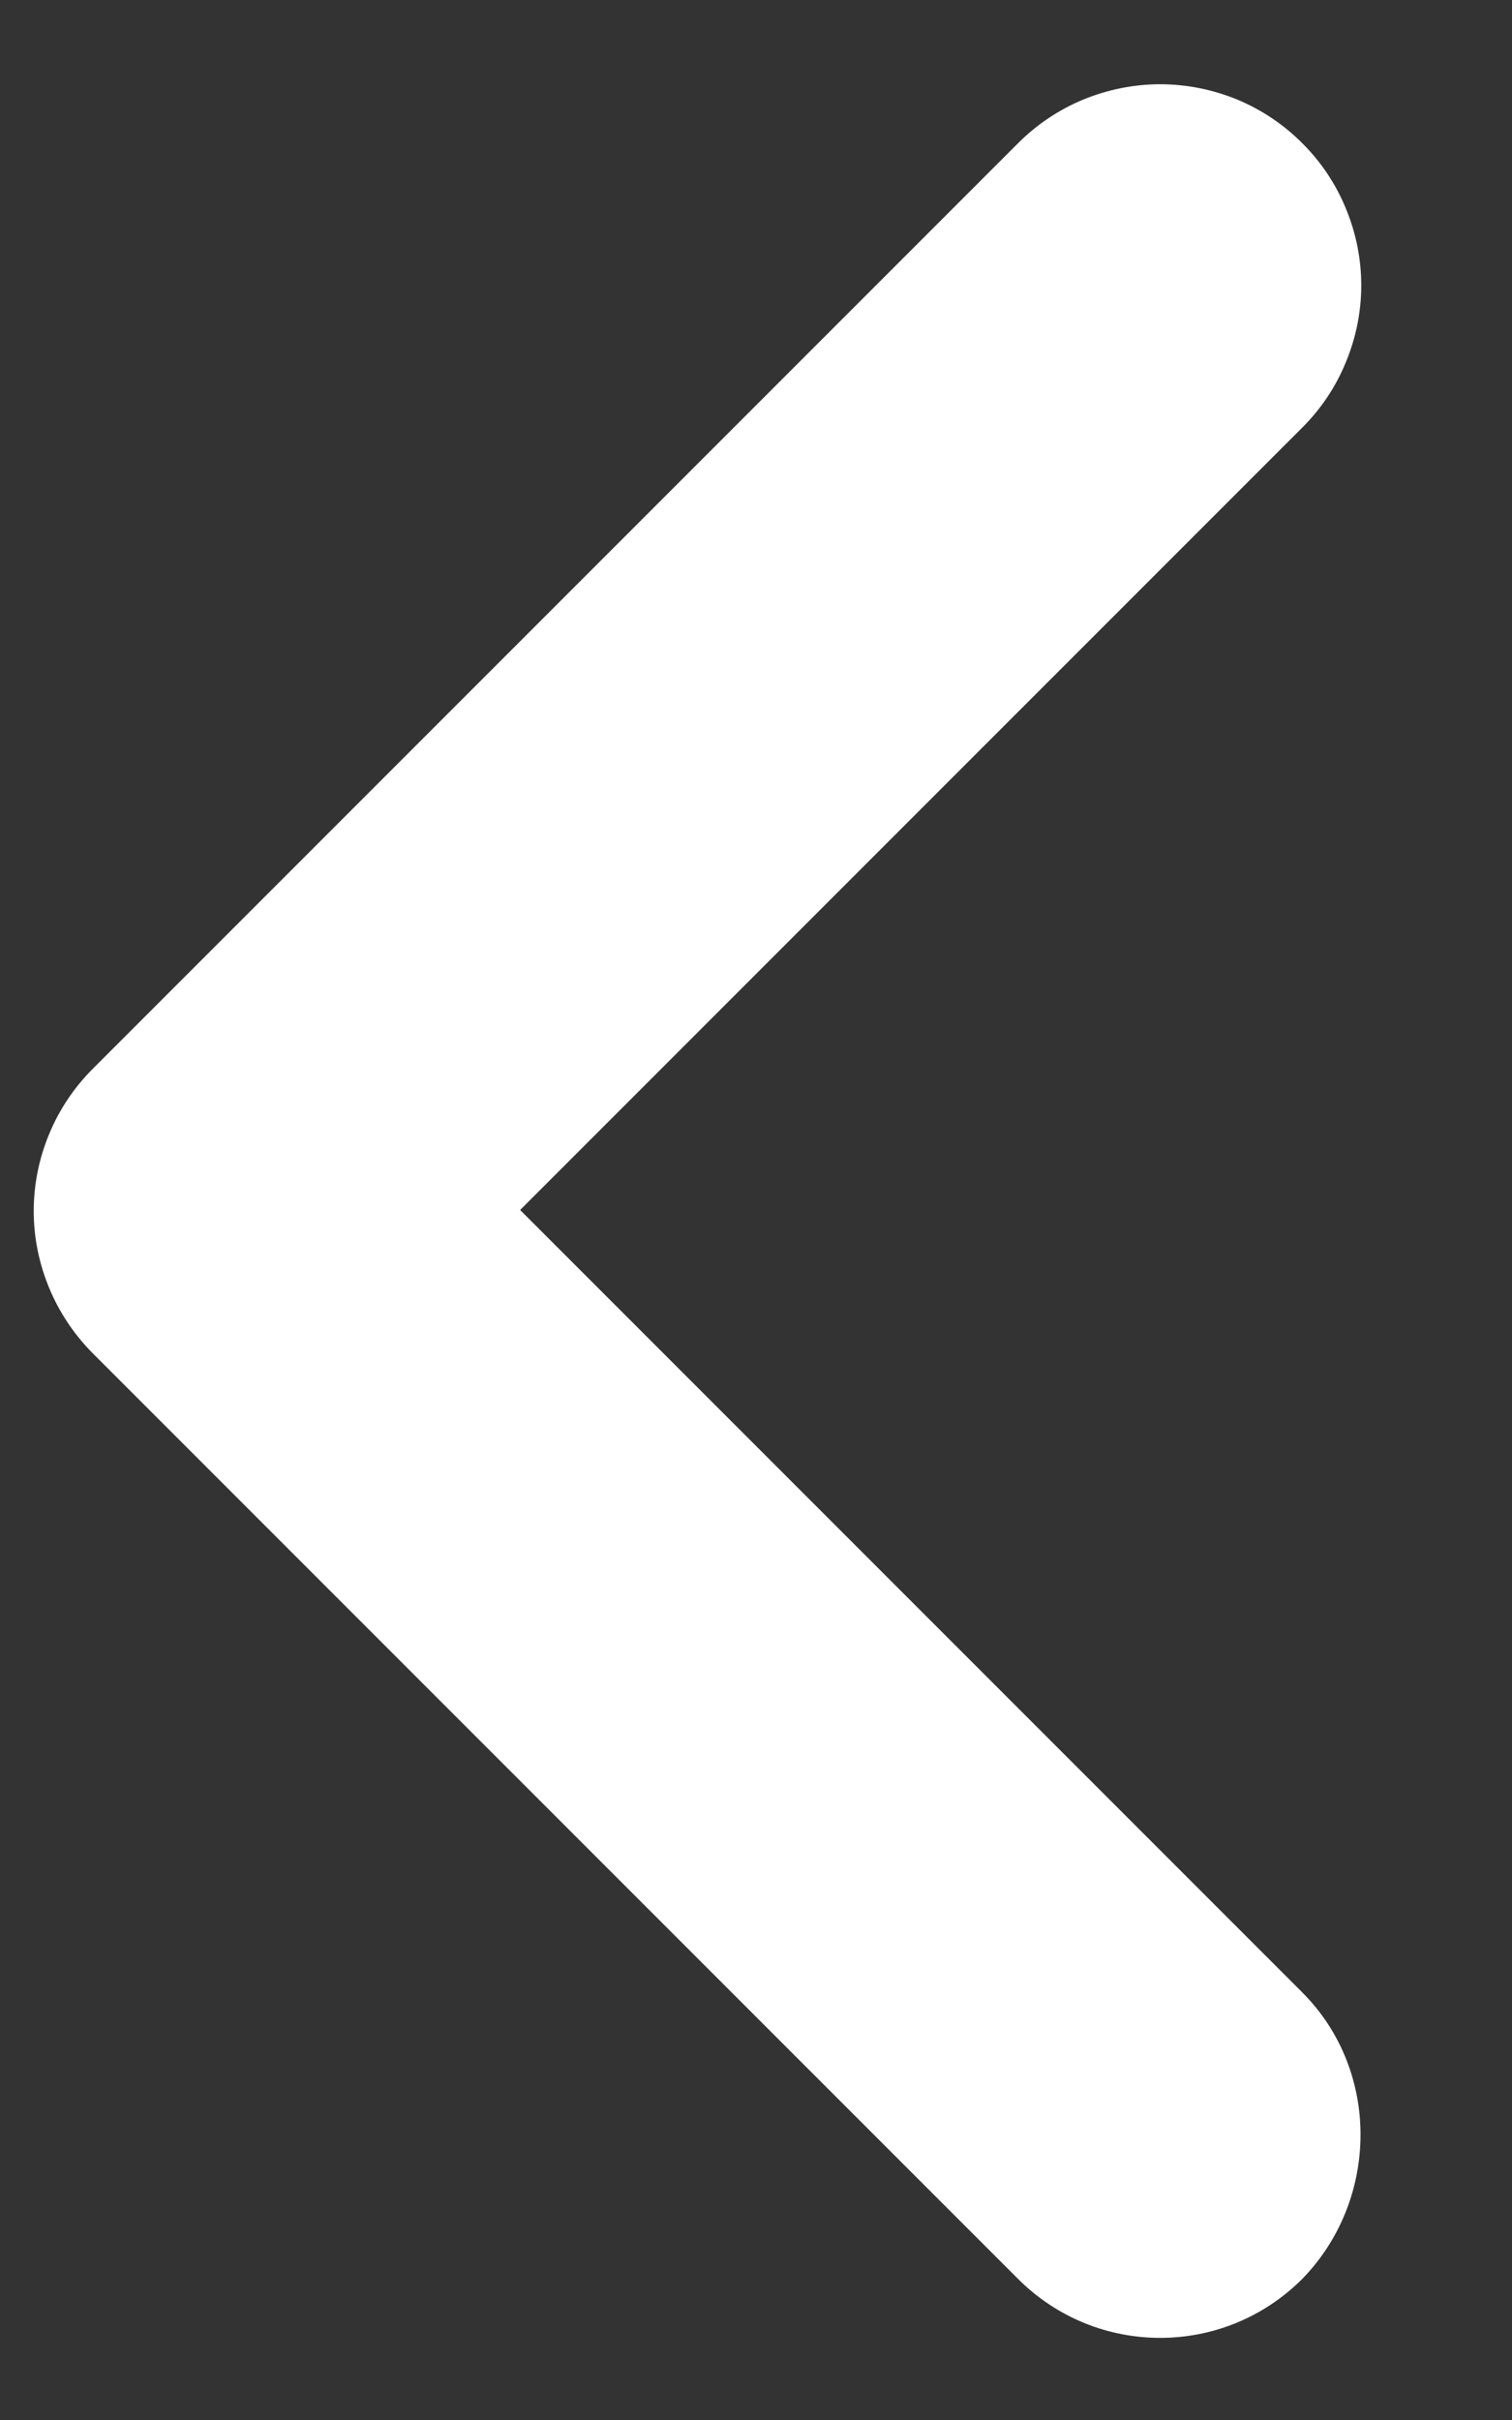 <svg width="10" height="16" viewBox="0 0 10 16" fill="none" xmlns="http://www.w3.org/2000/svg">
<rect x="0" y="0" width="10" height="16" fill="#333333" stroke="none"/>
<path d="M8.613 13.173L3.44 8L8.613 2.827C8.737 2.703 8.835 2.557 8.901 2.395C8.968 2.234 9.003 2.061 9.003 1.887C9.003 1.712 8.968 1.539 8.901 1.378C8.835 1.217 8.737 1.07 8.613 0.947C8.49 0.823 8.343 0.725 8.182 0.658C8.021 0.592 7.848 0.557 7.673 0.557C7.499 0.557 7.326 0.592 7.165 0.658C7.003 0.725 6.857 0.823 6.733 0.947L0.613 7.067C0.49 7.19 0.392 7.336 0.325 7.498C0.258 7.659 0.223 7.832 0.223 8.007C0.223 8.181 0.258 8.354 0.325 8.515C0.392 8.677 0.49 8.823 0.613 8.947L6.733 15.067C7.253 15.587 8.093 15.587 8.613 15.067C9.12 14.547 9.133 13.693 8.613 13.173Z" fill="white"/>
</svg>
